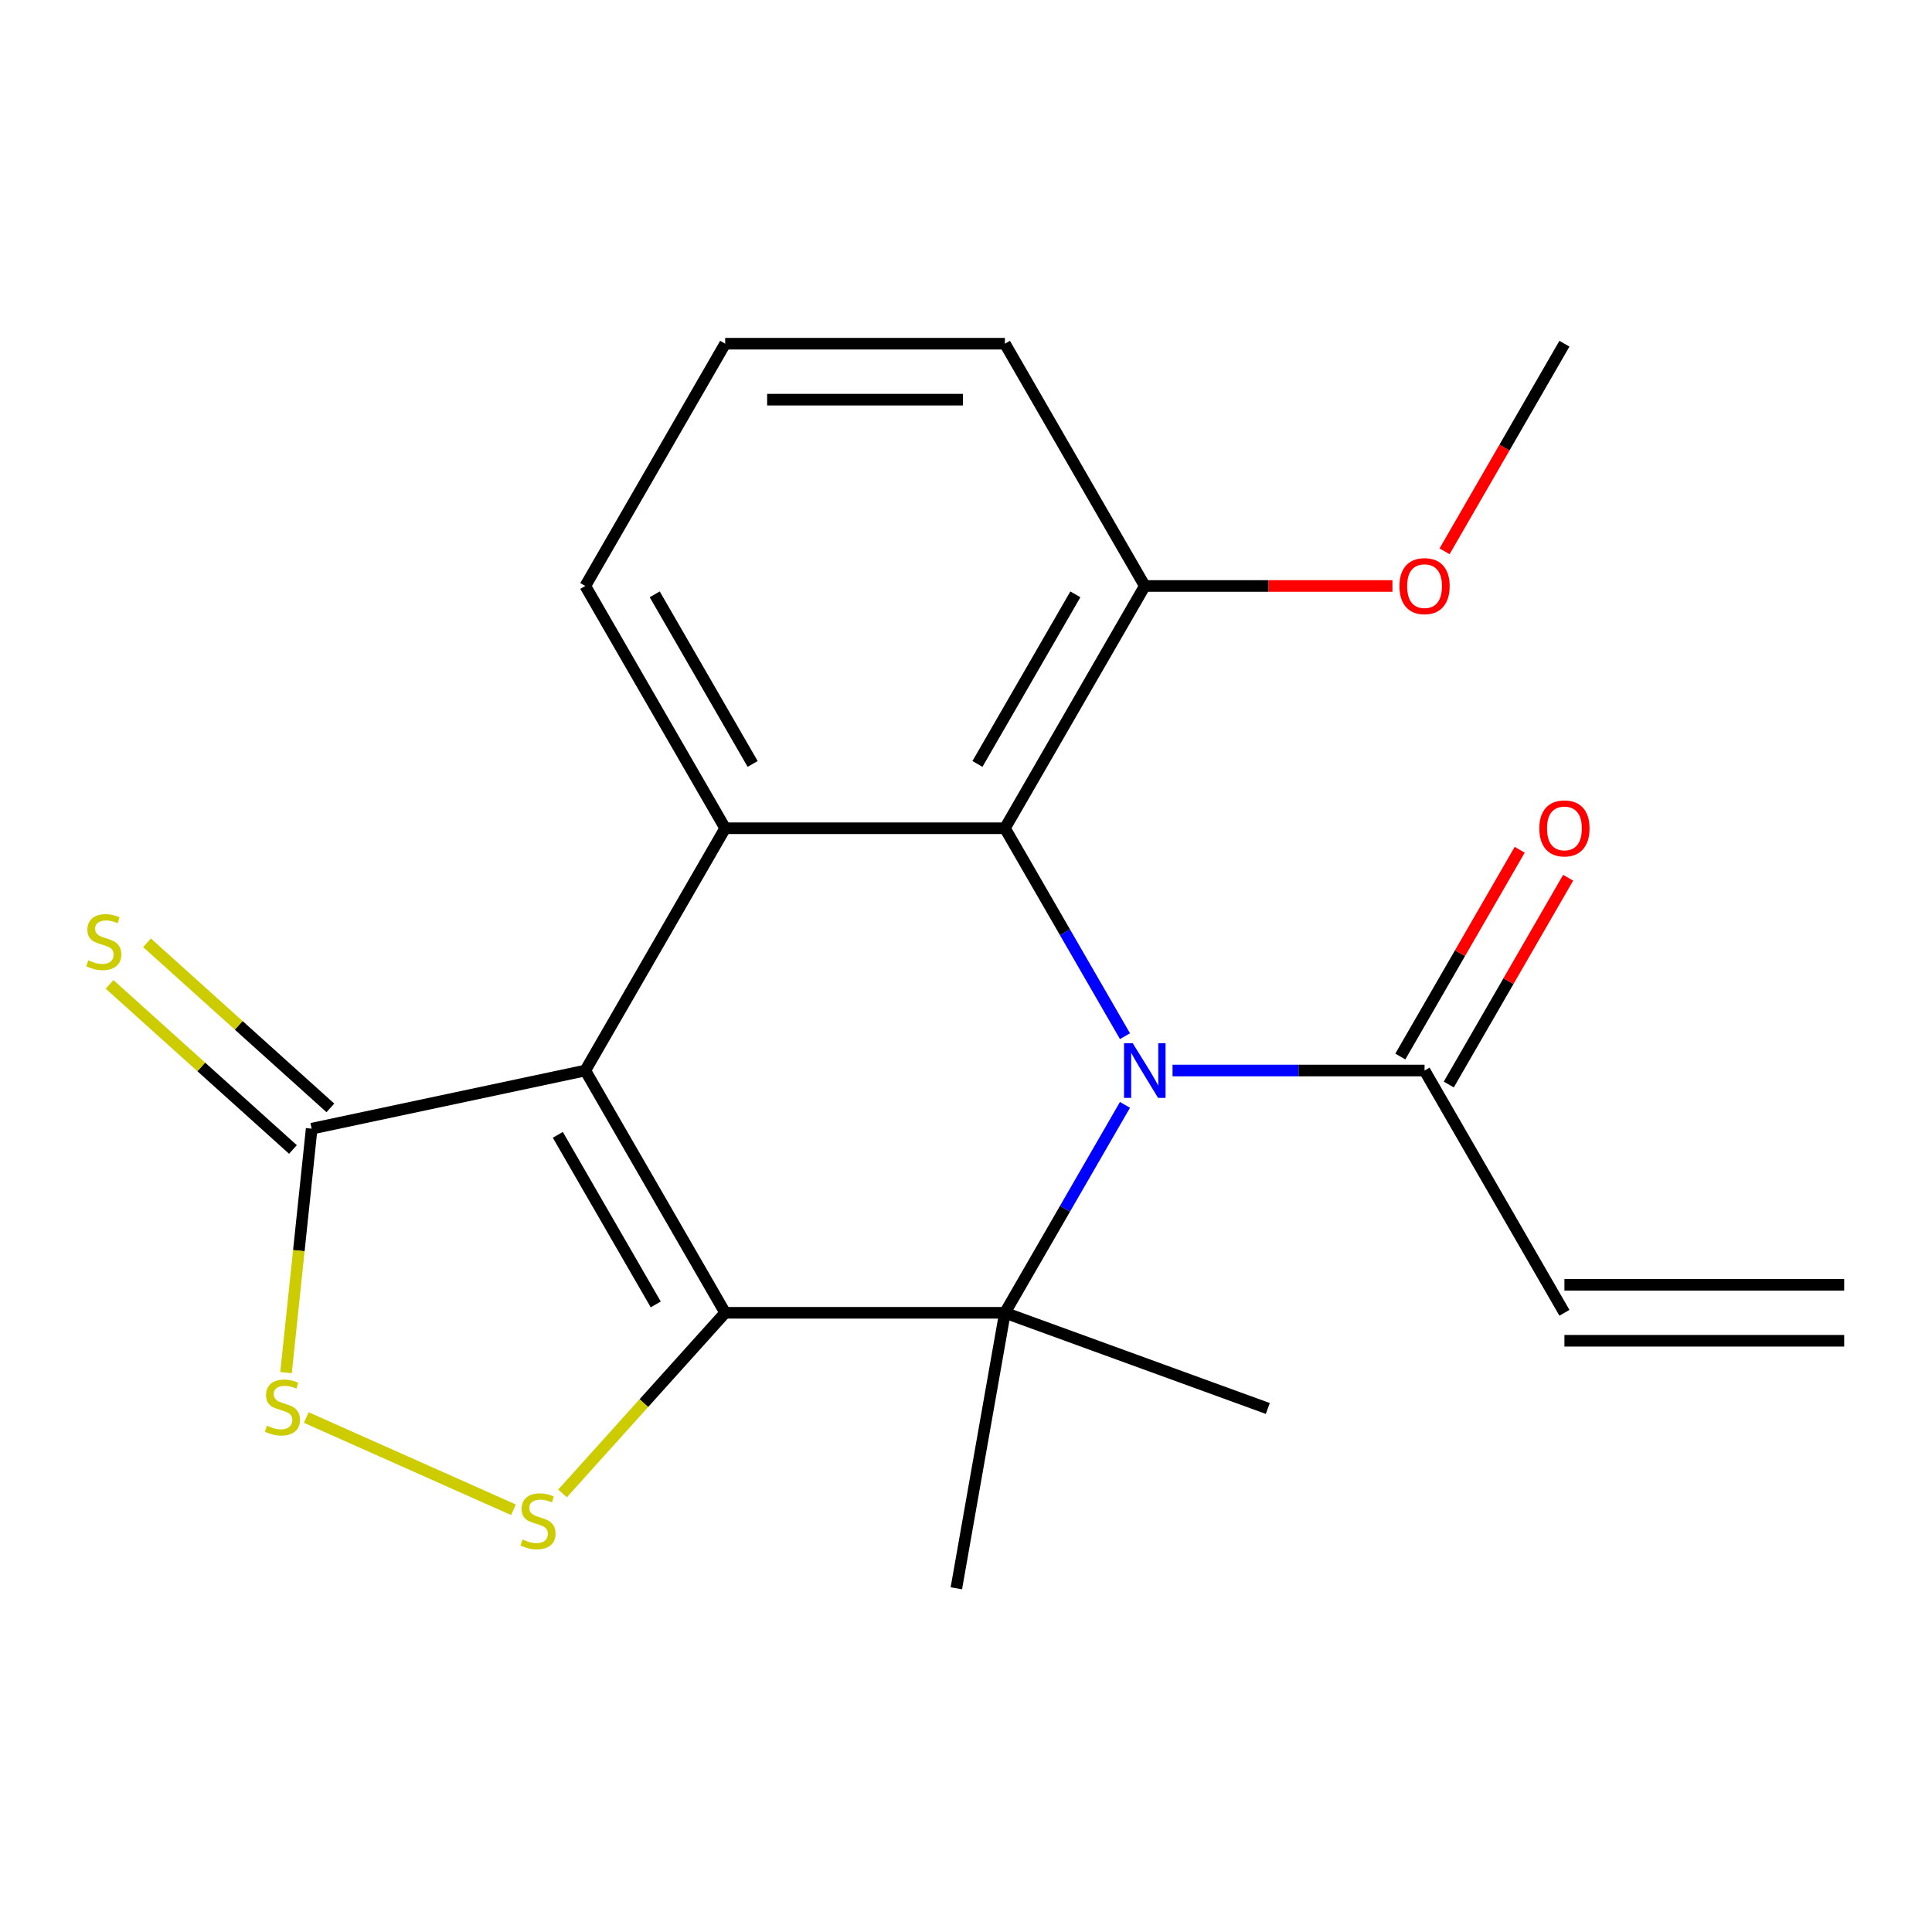 <?xml version='1.0' encoding='iso-8859-1'?>
<svg version='1.1' baseProfile='full'
              xmlns='http://www.w3.org/2000/svg'
                      xmlns:rdkit='http://www.rdkit.org/xml'
                      xmlns:xlink='http://www.w3.org/1999/xlink'
                  xml:space='preserve'
width='1000px' height='1000px' viewBox='0 0 1000 1000'>
<!-- END OF HEADER -->
<rect style='opacity:1.0;fill:#FFFFFF;stroke:none' width='1000' height='1000' x='0' y='0'> </rect>
<path class='bond-0' d='M 375.349,679.5 L 302.95,554.1' style='fill:none;fill-rule:evenodd;stroke:#000000;stroke-width:6px;stroke-linecap:butt;stroke-linejoin:miter;stroke-opacity:1' />
<path class='bond-0' d='M 339.41,675.17 L 288.73,587.39' style='fill:none;fill-rule:evenodd;stroke:#000000;stroke-width:6px;stroke-linecap:butt;stroke-linejoin:miter;stroke-opacity:1' />
<path class='bond-2' d='M 375.349,679.5 L 520.148,679.5' style='fill:none;fill-rule:evenodd;stroke:#000000;stroke-width:6px;stroke-linecap:butt;stroke-linejoin:miter;stroke-opacity:1' />
<path class='bond-5' d='M 375.349,679.5 L 333.255,726.251' style='fill:none;fill-rule:evenodd;stroke:#000000;stroke-width:6px;stroke-linecap:butt;stroke-linejoin:miter;stroke-opacity:1' />
<path class='bond-5' d='M 333.255,726.251 L 291.16,773.002' style='fill:none;fill-rule:evenodd;stroke:#CCCC00;stroke-width:6px;stroke-linecap:butt;stroke-linejoin:miter;stroke-opacity:1' />
<path class='bond-4' d='M 302.95,554.1 L 375.349,428.7' style='fill:none;fill-rule:evenodd;stroke:#000000;stroke-width:6px;stroke-linecap:butt;stroke-linejoin:miter;stroke-opacity:1' />
<path class='bond-6' d='M 302.95,554.1 L 161.315,584.205' style='fill:none;fill-rule:evenodd;stroke:#000000;stroke-width:6px;stroke-linecap:butt;stroke-linejoin:miter;stroke-opacity:1' />
<path class='bond-1' d='M 582.283,571.88 L 551.216,625.69' style='fill:none;fill-rule:evenodd;stroke:#0000FF;stroke-width:6px;stroke-linecap:butt;stroke-linejoin:miter;stroke-opacity:1' />
<path class='bond-1' d='M 551.216,625.69 L 520.148,679.5' style='fill:none;fill-rule:evenodd;stroke:#000000;stroke-width:6px;stroke-linecap:butt;stroke-linejoin:miter;stroke-opacity:1' />
<path class='bond-3' d='M 582.283,536.32 L 551.216,482.51' style='fill:none;fill-rule:evenodd;stroke:#0000FF;stroke-width:6px;stroke-linecap:butt;stroke-linejoin:miter;stroke-opacity:1' />
<path class='bond-3' d='M 551.216,482.51 L 520.148,428.7' style='fill:none;fill-rule:evenodd;stroke:#000000;stroke-width:6px;stroke-linecap:butt;stroke-linejoin:miter;stroke-opacity:1' />
<path class='bond-8' d='M 606.908,554.1 L 672.127,554.1' style='fill:none;fill-rule:evenodd;stroke:#0000FF;stroke-width:6px;stroke-linecap:butt;stroke-linejoin:miter;stroke-opacity:1' />
<path class='bond-8' d='M 672.127,554.1 L 737.347,554.1' style='fill:none;fill-rule:evenodd;stroke:#000000;stroke-width:6px;stroke-linecap:butt;stroke-linejoin:miter;stroke-opacity:1' />
<path class='bond-14' d='M 520.148,679.5 L 656.215,729.024' style='fill:none;fill-rule:evenodd;stroke:#000000;stroke-width:6px;stroke-linecap:butt;stroke-linejoin:miter;stroke-opacity:1' />
<path class='bond-15' d='M 520.148,679.5 L 495.004,822.099' style='fill:none;fill-rule:evenodd;stroke:#000000;stroke-width:6px;stroke-linecap:butt;stroke-linejoin:miter;stroke-opacity:1' />
<path class='bond-10' d='M 520.148,428.7 L 592.548,303.301' style='fill:none;fill-rule:evenodd;stroke:#000000;stroke-width:6px;stroke-linecap:butt;stroke-linejoin:miter;stroke-opacity:1' />
<path class='bond-10' d='M 505.928,395.411 L 556.608,307.631' style='fill:none;fill-rule:evenodd;stroke:#000000;stroke-width:6px;stroke-linecap:butt;stroke-linejoin:miter;stroke-opacity:1' />
<path class='bond-22' d='M 520.148,428.7 L 375.349,428.7' style='fill:none;fill-rule:evenodd;stroke:#000000;stroke-width:6px;stroke-linecap:butt;stroke-linejoin:miter;stroke-opacity:1' />
<path class='bond-16' d='M 375.349,428.7 L 302.95,303.301' style='fill:none;fill-rule:evenodd;stroke:#000000;stroke-width:6px;stroke-linecap:butt;stroke-linejoin:miter;stroke-opacity:1' />
<path class='bond-16' d='M 389.569,395.411 L 338.89,307.631' style='fill:none;fill-rule:evenodd;stroke:#000000;stroke-width:6px;stroke-linecap:butt;stroke-linejoin:miter;stroke-opacity:1' />
<path class='bond-7' d='M 265.76,781.452 L 158.532,733.711' style='fill:none;fill-rule:evenodd;stroke:#CCCC00;stroke-width:6px;stroke-linecap:butt;stroke-linejoin:miter;stroke-opacity:1' />
<path class='bond-9' d='M 171.004,573.445 L 123.551,530.718' style='fill:none;fill-rule:evenodd;stroke:#000000;stroke-width:6px;stroke-linecap:butt;stroke-linejoin:miter;stroke-opacity:1' />
<path class='bond-9' d='M 123.551,530.718 L 76.097,487.99' style='fill:none;fill-rule:evenodd;stroke:#CCCC00;stroke-width:6px;stroke-linecap:butt;stroke-linejoin:miter;stroke-opacity:1' />
<path class='bond-9' d='M 151.626,594.966 L 104.173,552.239' style='fill:none;fill-rule:evenodd;stroke:#000000;stroke-width:6px;stroke-linecap:butt;stroke-linejoin:miter;stroke-opacity:1' />
<path class='bond-9' d='M 104.173,552.239 L 56.719,509.512' style='fill:none;fill-rule:evenodd;stroke:#CCCC00;stroke-width:6px;stroke-linecap:butt;stroke-linejoin:miter;stroke-opacity:1' />
<path class='bond-21' d='M 161.315,584.205 L 154.68,647.338' style='fill:none;fill-rule:evenodd;stroke:#000000;stroke-width:6px;stroke-linecap:butt;stroke-linejoin:miter;stroke-opacity:1' />
<path class='bond-21' d='M 154.68,647.338 L 148.044,710.471' style='fill:none;fill-rule:evenodd;stroke:#CCCC00;stroke-width:6px;stroke-linecap:butt;stroke-linejoin:miter;stroke-opacity:1' />
<path class='bond-11' d='M 737.347,554.1 L 809.746,679.5' style='fill:none;fill-rule:evenodd;stroke:#000000;stroke-width:6px;stroke-linecap:butt;stroke-linejoin:miter;stroke-opacity:1' />
<path class='bond-12' d='M 749.887,561.34 L 780.781,507.83' style='fill:none;fill-rule:evenodd;stroke:#000000;stroke-width:6px;stroke-linecap:butt;stroke-linejoin:miter;stroke-opacity:1' />
<path class='bond-12' d='M 780.781,507.83 L 811.675,454.32' style='fill:none;fill-rule:evenodd;stroke:#FF0000;stroke-width:6px;stroke-linecap:butt;stroke-linejoin:miter;stroke-opacity:1' />
<path class='bond-12' d='M 724.807,546.86 L 755.701,493.35' style='fill:none;fill-rule:evenodd;stroke:#000000;stroke-width:6px;stroke-linecap:butt;stroke-linejoin:miter;stroke-opacity:1' />
<path class='bond-12' d='M 755.701,493.35 L 786.595,439.84' style='fill:none;fill-rule:evenodd;stroke:#FF0000;stroke-width:6px;stroke-linecap:butt;stroke-linejoin:miter;stroke-opacity:1' />
<path class='bond-17' d='M 592.548,303.301 L 656.637,303.301' style='fill:none;fill-rule:evenodd;stroke:#000000;stroke-width:6px;stroke-linecap:butt;stroke-linejoin:miter;stroke-opacity:1' />
<path class='bond-17' d='M 656.637,303.301 L 720.727,303.301' style='fill:none;fill-rule:evenodd;stroke:#FF0000;stroke-width:6px;stroke-linecap:butt;stroke-linejoin:miter;stroke-opacity:1' />
<path class='bond-19' d='M 592.548,303.301 L 520.148,177.901' style='fill:none;fill-rule:evenodd;stroke:#000000;stroke-width:6px;stroke-linecap:butt;stroke-linejoin:miter;stroke-opacity:1' />
<path class='bond-13' d='M 809.746,693.98 L 954.545,693.98' style='fill:none;fill-rule:evenodd;stroke:#000000;stroke-width:6px;stroke-linecap:butt;stroke-linejoin:miter;stroke-opacity:1' />
<path class='bond-13' d='M 809.746,665.02 L 954.545,665.02' style='fill:none;fill-rule:evenodd;stroke:#000000;stroke-width:6px;stroke-linecap:butt;stroke-linejoin:miter;stroke-opacity:1' />
<path class='bond-18' d='M 302.95,303.301 L 375.349,177.901' style='fill:none;fill-rule:evenodd;stroke:#000000;stroke-width:6px;stroke-linecap:butt;stroke-linejoin:miter;stroke-opacity:1' />
<path class='bond-20' d='M 747.705,285.361 L 778.726,231.631' style='fill:none;fill-rule:evenodd;stroke:#FF0000;stroke-width:6px;stroke-linecap:butt;stroke-linejoin:miter;stroke-opacity:1' />
<path class='bond-20' d='M 778.726,231.631 L 809.746,177.901' style='fill:none;fill-rule:evenodd;stroke:#000000;stroke-width:6px;stroke-linecap:butt;stroke-linejoin:miter;stroke-opacity:1' />
<path class='bond-23' d='M 375.349,177.901 L 520.148,177.901' style='fill:none;fill-rule:evenodd;stroke:#000000;stroke-width:6px;stroke-linecap:butt;stroke-linejoin:miter;stroke-opacity:1' />
<path class='bond-23' d='M 397.069,206.861 L 498.429,206.861' style='fill:none;fill-rule:evenodd;stroke:#000000;stroke-width:6px;stroke-linecap:butt;stroke-linejoin:miter;stroke-opacity:1' />
<path  class='atom-2' d='M 586.288 539.94
L 595.568 554.94
Q 596.488 556.42, 597.968 559.1
Q 599.448 561.78, 599.528 561.94
L 599.528 539.94
L 603.288 539.94
L 603.288 568.26
L 599.408 568.26
L 589.448 551.86
Q 588.288 549.94, 587.048 547.74
Q 585.848 545.54, 585.488 544.86
L 585.488 568.26
L 581.808 568.26
L 581.808 539.94
L 586.288 539.94
' fill='#0000FF'/>
<path  class='atom-6' d='M 270.46 796.826
Q 270.78 796.946, 272.1 797.506
Q 273.42 798.066, 274.86 798.426
Q 276.34 798.746, 277.78 798.746
Q 280.46 798.746, 282.02 797.466
Q 283.58 796.146, 283.58 793.866
Q 283.58 792.306, 282.78 791.346
Q 282.02 790.386, 280.82 789.866
Q 279.62 789.346, 277.62 788.746
Q 275.1 787.986, 273.58 787.266
Q 272.1 786.546, 271.02 785.026
Q 269.98 783.506, 269.98 780.946
Q 269.98 777.386, 272.38 775.186
Q 274.82 772.986, 279.62 772.986
Q 282.9 772.986, 286.62 774.546
L 285.7 777.626
Q 282.3 776.226, 279.74 776.226
Q 276.98 776.226, 275.46 777.386
Q 273.94 778.506, 273.98 780.466
Q 273.98 781.986, 274.74 782.906
Q 275.54 783.826, 276.66 784.346
Q 277.82 784.866, 279.74 785.466
Q 282.3 786.266, 283.82 787.066
Q 285.34 787.866, 286.42 789.506
Q 287.54 791.106, 287.54 793.866
Q 287.54 797.786, 284.9 799.906
Q 282.3 801.986, 277.94 801.986
Q 275.42 801.986, 273.5 801.426
Q 271.62 800.906, 269.38 799.986
L 270.46 796.826
' fill='#CCCC00'/>
<path  class='atom-8' d='M 138.179 737.931
Q 138.499 738.051, 139.819 738.611
Q 141.139 739.171, 142.579 739.531
Q 144.059 739.851, 145.499 739.851
Q 148.179 739.851, 149.739 738.571
Q 151.299 737.251, 151.299 734.971
Q 151.299 733.411, 150.499 732.451
Q 149.739 731.491, 148.539 730.971
Q 147.339 730.451, 145.339 729.851
Q 142.819 729.091, 141.299 728.371
Q 139.819 727.651, 138.739 726.131
Q 137.699 724.611, 137.699 722.051
Q 137.699 718.491, 140.099 716.291
Q 142.539 714.091, 147.339 714.091
Q 150.619 714.091, 154.339 715.651
L 153.419 718.731
Q 150.019 717.331, 147.459 717.331
Q 144.699 717.331, 143.179 718.491
Q 141.659 719.611, 141.699 721.571
Q 141.699 723.091, 142.459 724.011
Q 143.259 724.931, 144.379 725.451
Q 145.539 725.971, 147.459 726.571
Q 150.019 727.371, 151.539 728.171
Q 153.059 728.971, 154.139 730.611
Q 155.259 732.211, 155.259 734.971
Q 155.259 738.891, 152.619 741.011
Q 150.019 743.091, 145.659 743.091
Q 143.139 743.091, 141.219 742.531
Q 139.339 742.011, 137.099 741.091
L 138.179 737.931
' fill='#CCCC00'/>
<path  class='atom-10' d='M 45.708 497.036
Q 46.028 497.156, 47.348 497.716
Q 48.668 498.276, 50.108 498.636
Q 51.588 498.956, 53.028 498.956
Q 55.708 498.956, 57.268 497.676
Q 58.828 496.356, 58.828 494.076
Q 58.828 492.516, 58.028 491.556
Q 57.268 490.596, 56.068 490.076
Q 54.868 489.556, 52.868 488.956
Q 50.348 488.196, 48.828 487.476
Q 47.348 486.756, 46.268 485.236
Q 45.228 483.716, 45.228 481.156
Q 45.228 477.596, 47.628 475.396
Q 50.068 473.196, 54.868 473.196
Q 58.148 473.196, 61.868 474.756
L 60.948 477.836
Q 57.548 476.436, 54.988 476.436
Q 52.228 476.436, 50.708 477.596
Q 49.188 478.716, 49.228 480.676
Q 49.228 482.196, 49.988 483.116
Q 50.788 484.036, 51.908 484.556
Q 53.068 485.076, 54.988 485.676
Q 57.548 486.476, 59.068 487.276
Q 60.588 488.076, 61.668 489.716
Q 62.788 491.316, 62.788 494.076
Q 62.788 497.996, 60.148 500.116
Q 57.548 502.196, 53.188 502.196
Q 50.668 502.196, 48.748 501.636
Q 46.868 501.116, 44.628 500.196
L 45.708 497.036
' fill='#CCCC00'/>
<path  class='atom-13' d='M 796.746 428.78
Q 796.746 421.98, 800.106 418.18
Q 803.466 414.38, 809.746 414.38
Q 816.026 414.38, 819.386 418.18
Q 822.746 421.98, 822.746 428.78
Q 822.746 435.66, 819.346 439.58
Q 815.946 443.46, 809.746 443.46
Q 803.506 443.46, 800.106 439.58
Q 796.746 435.7, 796.746 428.78
M 809.746 440.26
Q 814.066 440.26, 816.386 437.38
Q 818.746 434.46, 818.746 428.78
Q 818.746 423.22, 816.386 420.42
Q 814.066 417.58, 809.746 417.58
Q 805.426 417.58, 803.066 420.38
Q 800.746 423.18, 800.746 428.78
Q 800.746 434.5, 803.066 437.38
Q 805.426 440.26, 809.746 440.26
' fill='#FF0000'/>
<path  class='atom-18' d='M 724.347 303.381
Q 724.347 296.581, 727.707 292.781
Q 731.067 288.981, 737.347 288.981
Q 743.627 288.981, 746.987 292.781
Q 750.347 296.581, 750.347 303.381
Q 750.347 310.261, 746.947 314.181
Q 743.547 318.061, 737.347 318.061
Q 731.107 318.061, 727.707 314.181
Q 724.347 310.301, 724.347 303.381
M 737.347 314.861
Q 741.667 314.861, 743.987 311.981
Q 746.347 309.061, 746.347 303.381
Q 746.347 297.821, 743.987 295.021
Q 741.667 292.181, 737.347 292.181
Q 733.027 292.181, 730.667 294.981
Q 728.347 297.781, 728.347 303.381
Q 728.347 309.101, 730.667 311.981
Q 733.027 314.861, 737.347 314.861
' fill='#FF0000'/>
</svg>
